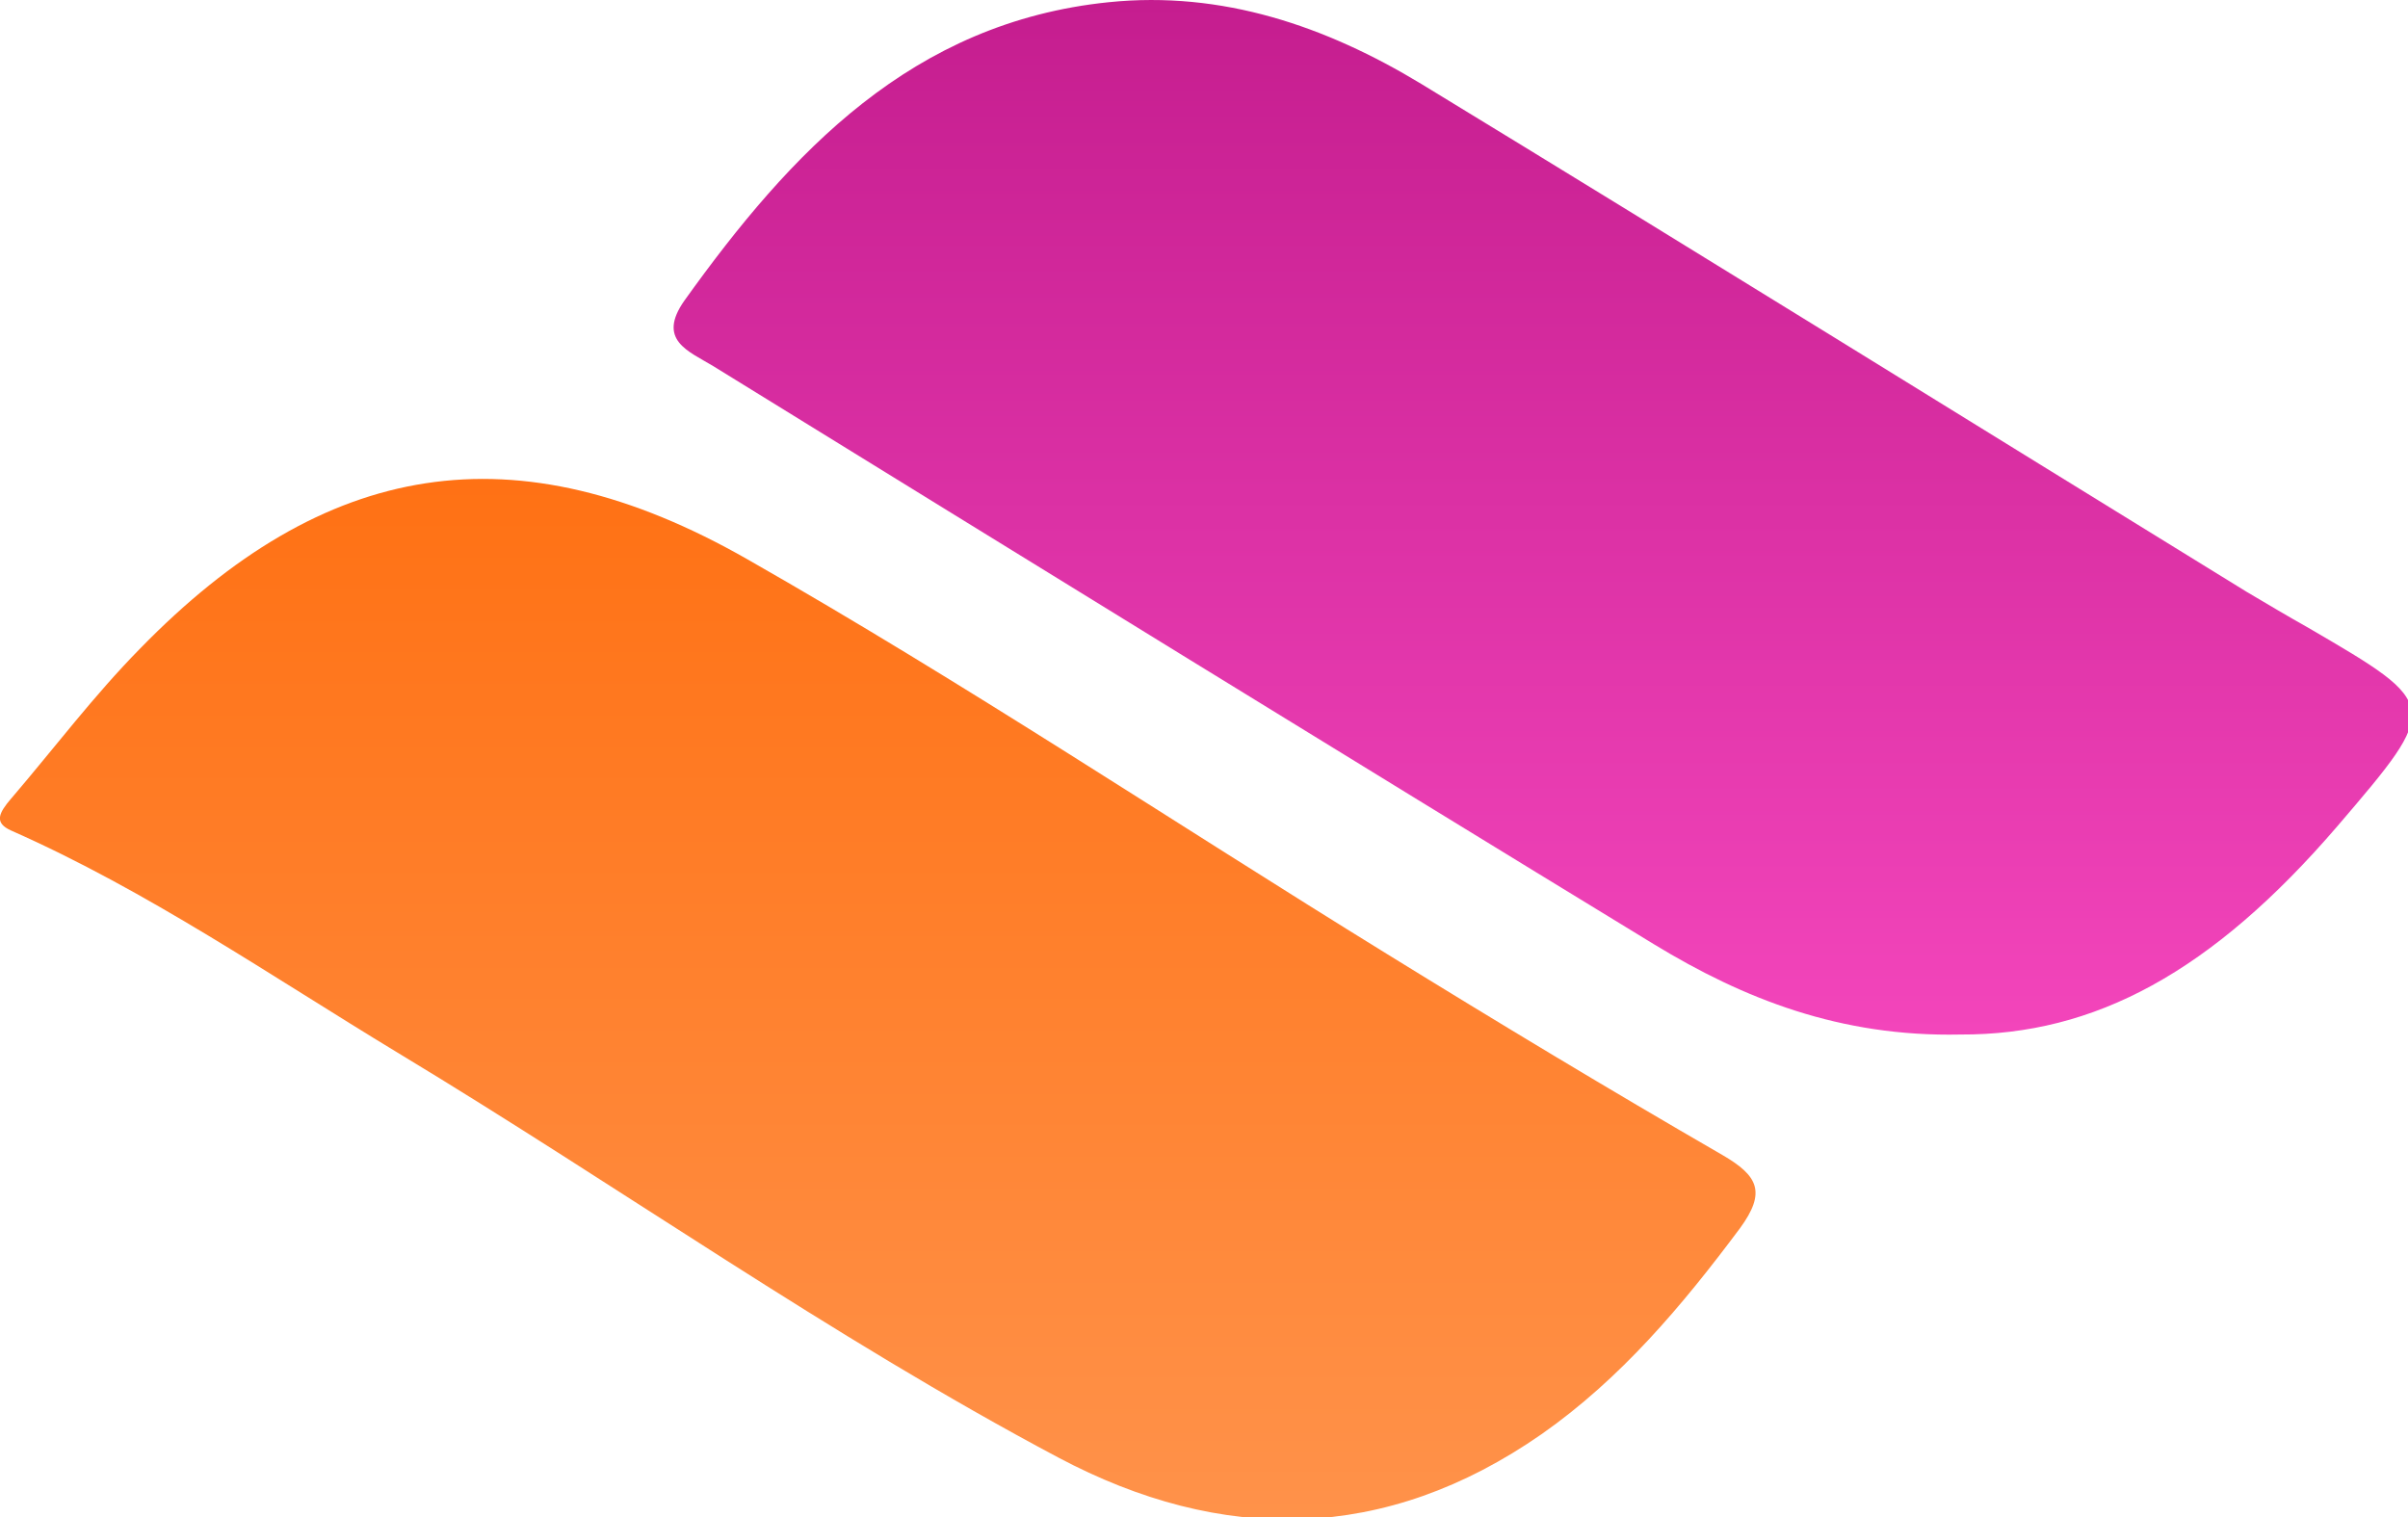 <?xml version="1.0" encoding="UTF-8" standalone="no"?>
<!-- Created with Inkscape (http://www.inkscape.org/) -->

<svg
   width="13.84mm"
   height="8.72mm"
   viewBox="0 0 13.84 8.72"
   version="1.1"
   id="svg1332"
   inkscape:version="1.2.2 (b0a8486541, 2022-12-01)"
   sodipodi:docname="favicon.svg"
   xmlns:inkscape="http://www.inkscape.org/namespaces/inkscape"
   xmlns:sodipodi="http://sodipodi.sourceforge.net/DTD/sodipodi-0.dtd"
   xmlns="http://www.w3.org/2000/svg"
   xmlns:svg="http://www.w3.org/2000/svg">
  <sodipodi:namedview
     id="namedview1334"
     pagecolor="#ffffff"
     bordercolor="#000000"
     borderopacity="0.25"
     inkscape:showpageshadow="2"
     inkscape:pageopacity="0.0"
     inkscape:pagecheckerboard="0"
     inkscape:deskcolor="#d1d1d1"
     inkscape:document-units="mm"
     showgrid="false"
     inkscape:zoom="0.4187009"
     inkscape:cx="120.61116"
     inkscape:cy="231.66896"
     inkscape:window-width="1366"
     inkscape:window-height="699"
     inkscape:window-x="0"
     inkscape:window-y="0"
     inkscape:window-maximized="1"
     inkscape:current-layer="layer1" />
  <defs
     id="defs1329">
    <linearGradient
       id="paint2_linear_45_1943"
       x1="33.471"
       y1="0"
       x2="33.471"
       y2="22.44"
       gradientUnits="userSpaceOnUse">
      <stop
         stop-color="#C51D8F"
         id="stop58" />
      <stop
         offset="1"
         stop-color="#F345BB"
         id="stop60" />
    </linearGradient>
    <linearGradient
       id="paint3_linear_45_1943"
       x1="19.049"
       y1="10.388"
       x2="19.049"
       y2="32.956"
       gradientUnits="userSpaceOnUse">
      <stop
         stop-color="#FF7114"
         id="stop63" />
      <stop
         offset="1"
         stop-color="#FF924A"
         id="stop65" />
    </linearGradient>
  </defs>
  <g
     inkscape:label="Layer 1"
     inkscape:groupmode="layer"
     id="layer1"
     transform="translate(-73.644,-87.448)">
    <g
       id="g1297"
       transform="matrix(0.265,0,0,0.265,73.641,87.448)">
      <path
         d="M 42.528,22.438 C 39.925,22.494 37.829,21.664 35.888,20.483 29.065,16.32 22.27,12.129 15.476,7.938 14.941,7.614 14.252,7.375 14.857,6.517 17.164,3.297 19.794,0.484 24.057,0.048 26.519,-0.205 28.77,0.568 30.837,1.82 c 5.979,3.643 11.929,7.341 17.894,11.012 0.45,0.267 0.9,0.534 1.351,0.788 2.87,1.674 2.87,1.674 0.633,4.289 -2.729,3.179 -5.275,4.543 -8.187,4.529 z"
         fill="url(#paint2_linear_45_1943)"
         id="path44"
         style="fill:url(#paint2_linear_45_1943)" />
      <path
         d="M 0.259,17.314 C 1.184,16.232 2.053,15.08 3.048,14.069 7.042,9.968 11.177,9.251 16.222,12.131 c 4.709,2.683 9.236,5.702 13.861,8.554 2.411,1.489 4.835,2.95 7.288,4.368 0.771,0.449 0.953,0.801 0.378,1.587 -1.247,1.671 -2.579,3.259 -4.303,4.466 -3.392,2.36 -6.938,2.388 -10.483,0.506 -4.947,-2.627 -9.53,-5.885 -14.324,-8.778 -2.761,-1.671 -5.424,-3.511 -8.381,-4.818 -0.385,-0.17 -0.273,-0.383 0,-0.702 z"
         fill="url(#paint3_linear_45_1943)"
         id="path46"
         style="fill:url(#paint3_linear_45_1943)" />
    </g>
  </g>
</svg>
